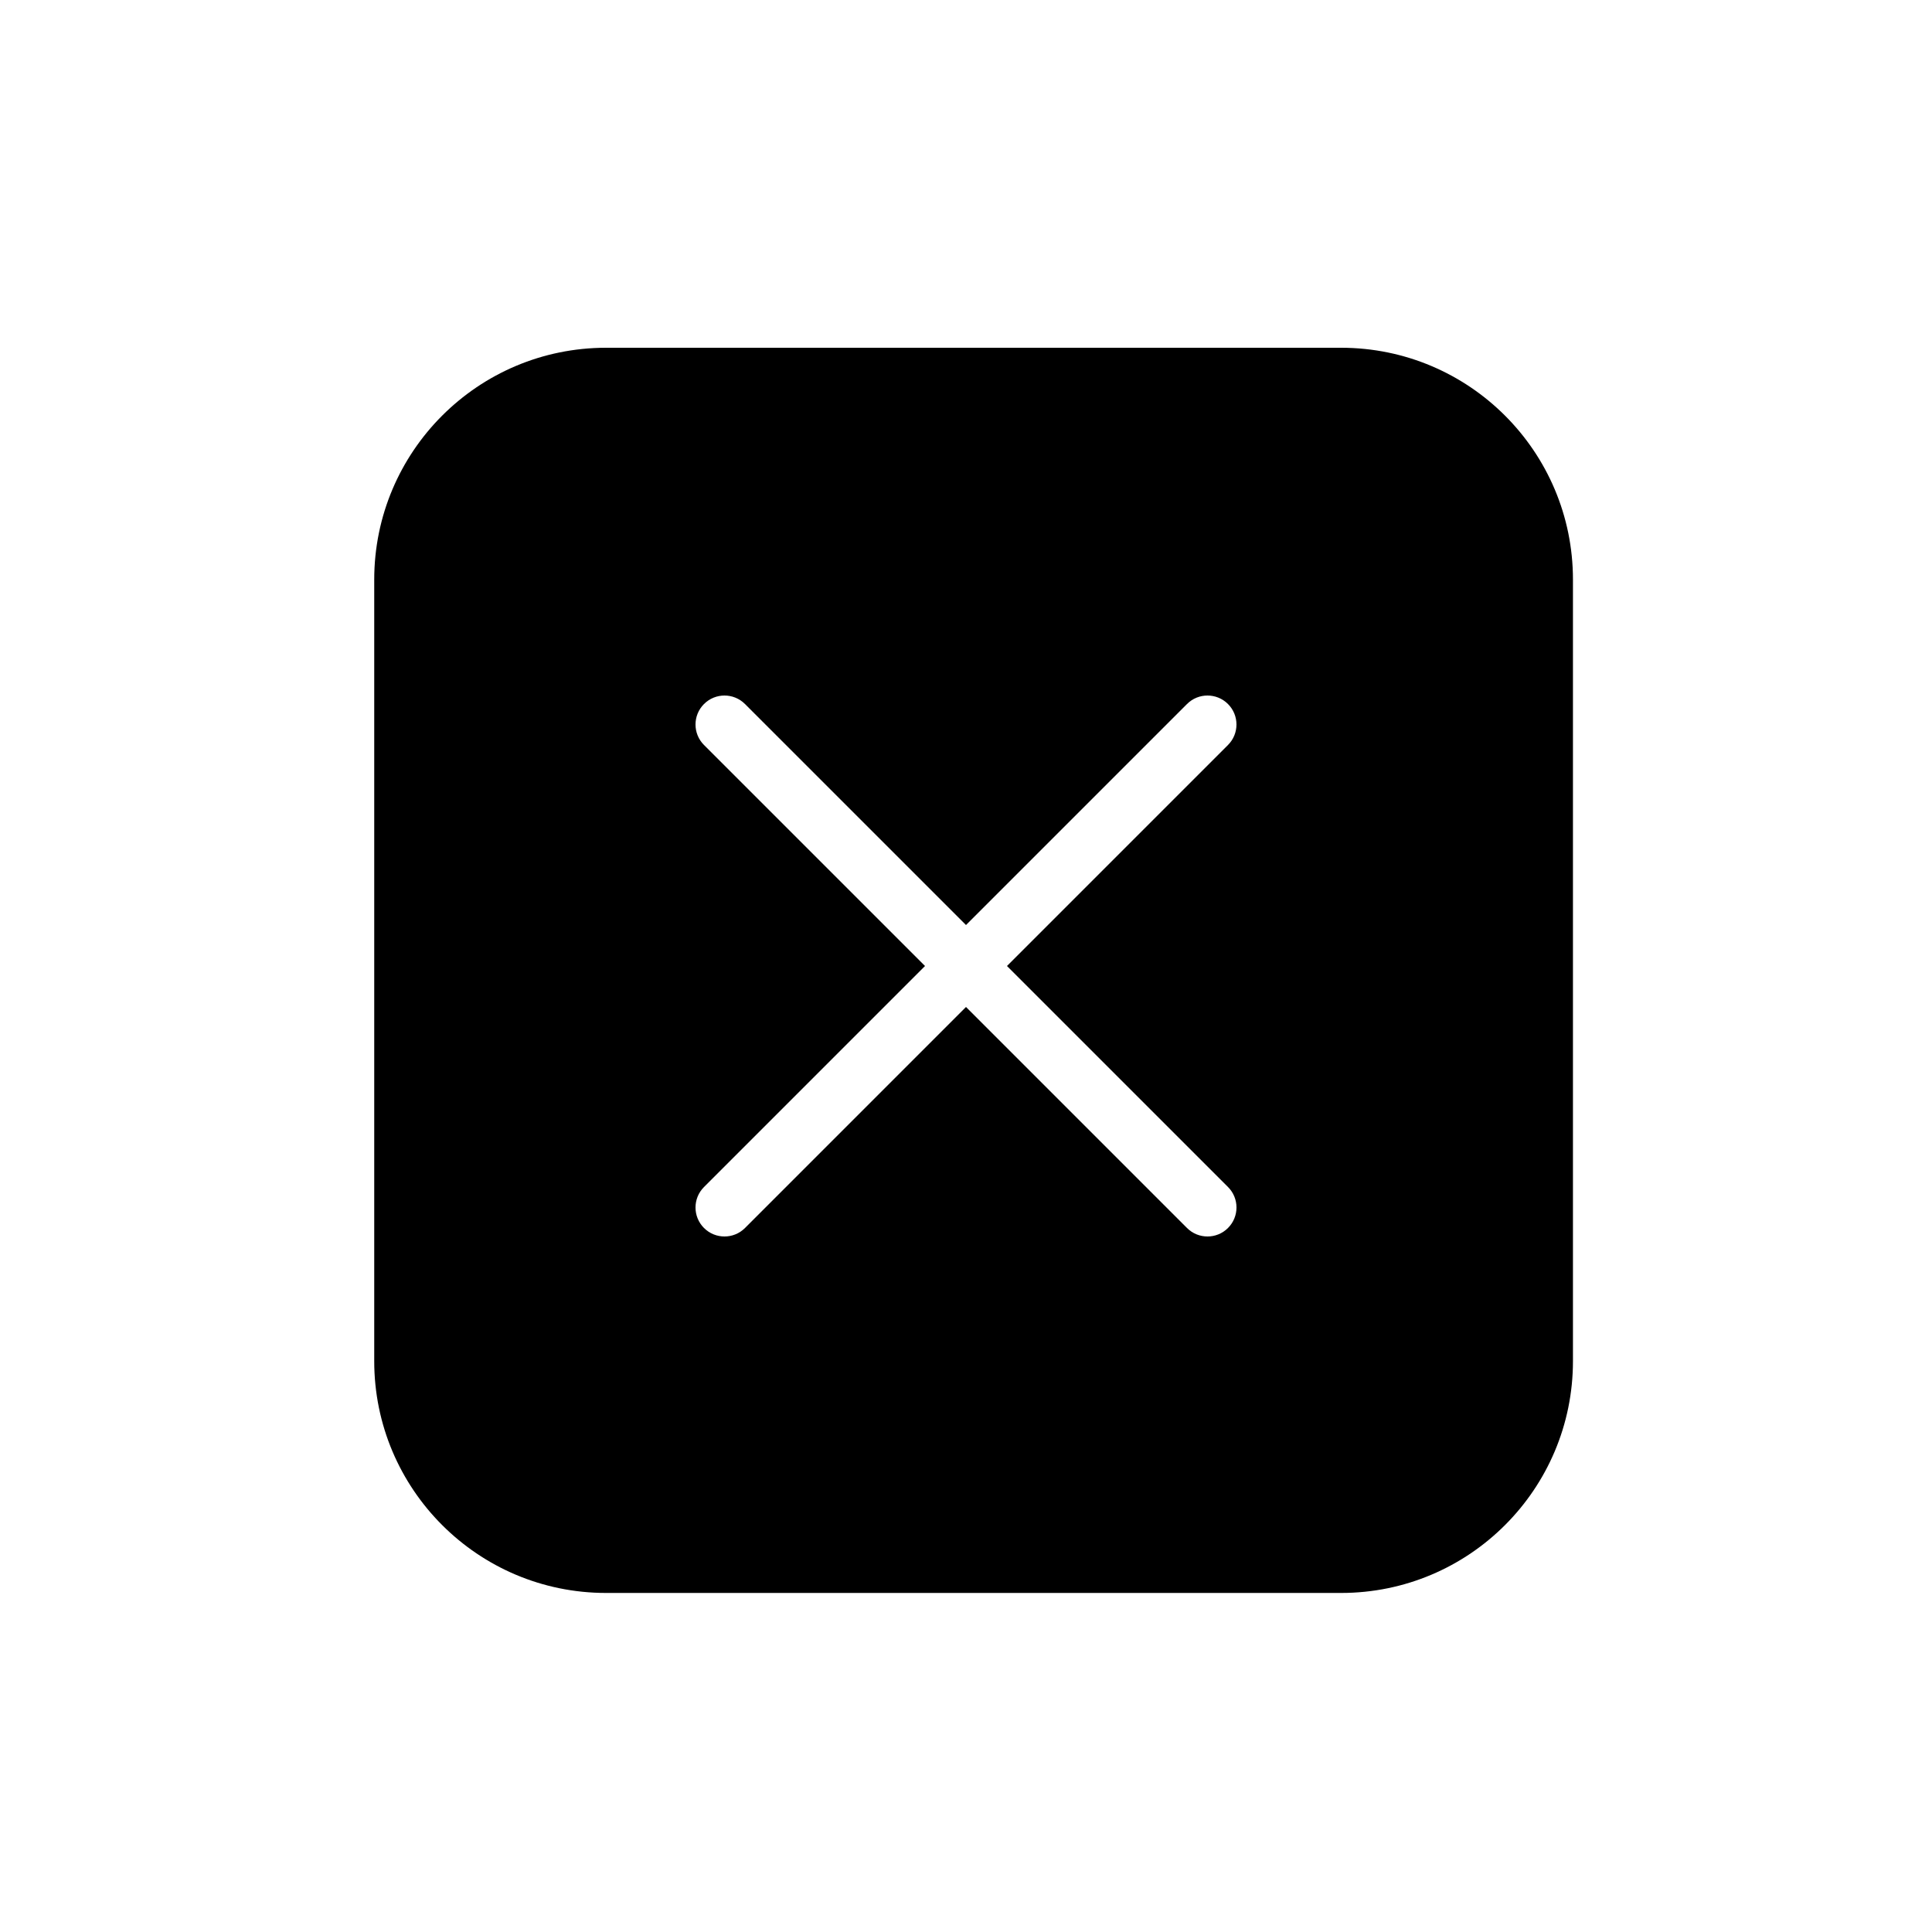 <svg id="Layer_1" enable-background="new 0 0 100 100" height="100" viewBox="0 0 100 100" width="100" xmlns="http://www.w3.org/2000/svg"><path d="m69.416 18h-38.046c-6.628 0-12 5.373-12 12v40.451c0 6.627 5.372 12 12 12h38.046c6.628 0 12-5.373 12-12v-40.451c0-6.627-5.372-12-12-12zm-5.855 43.439c.586.585.586 1.536 0 2.121-.293.294-.677.44-1.061.44s-.768-.146-1.061-.439l-11.439-11.44-11.439 11.44c-.293.293-.677.439-1.061.439s-.768-.146-1.061-.439c-.586-.585-.586-1.536 0-2.121l11.44-11.44-11.44-11.439c-.586-.585-.586-1.536 0-2.121.586-.586 1.535-.586 2.121 0l11.44 11.439 11.439-11.439c.586-.586 1.535-.586 2.121 0 .586.585.586 1.536 0 2.121l-11.439 11.439z"/></svg>